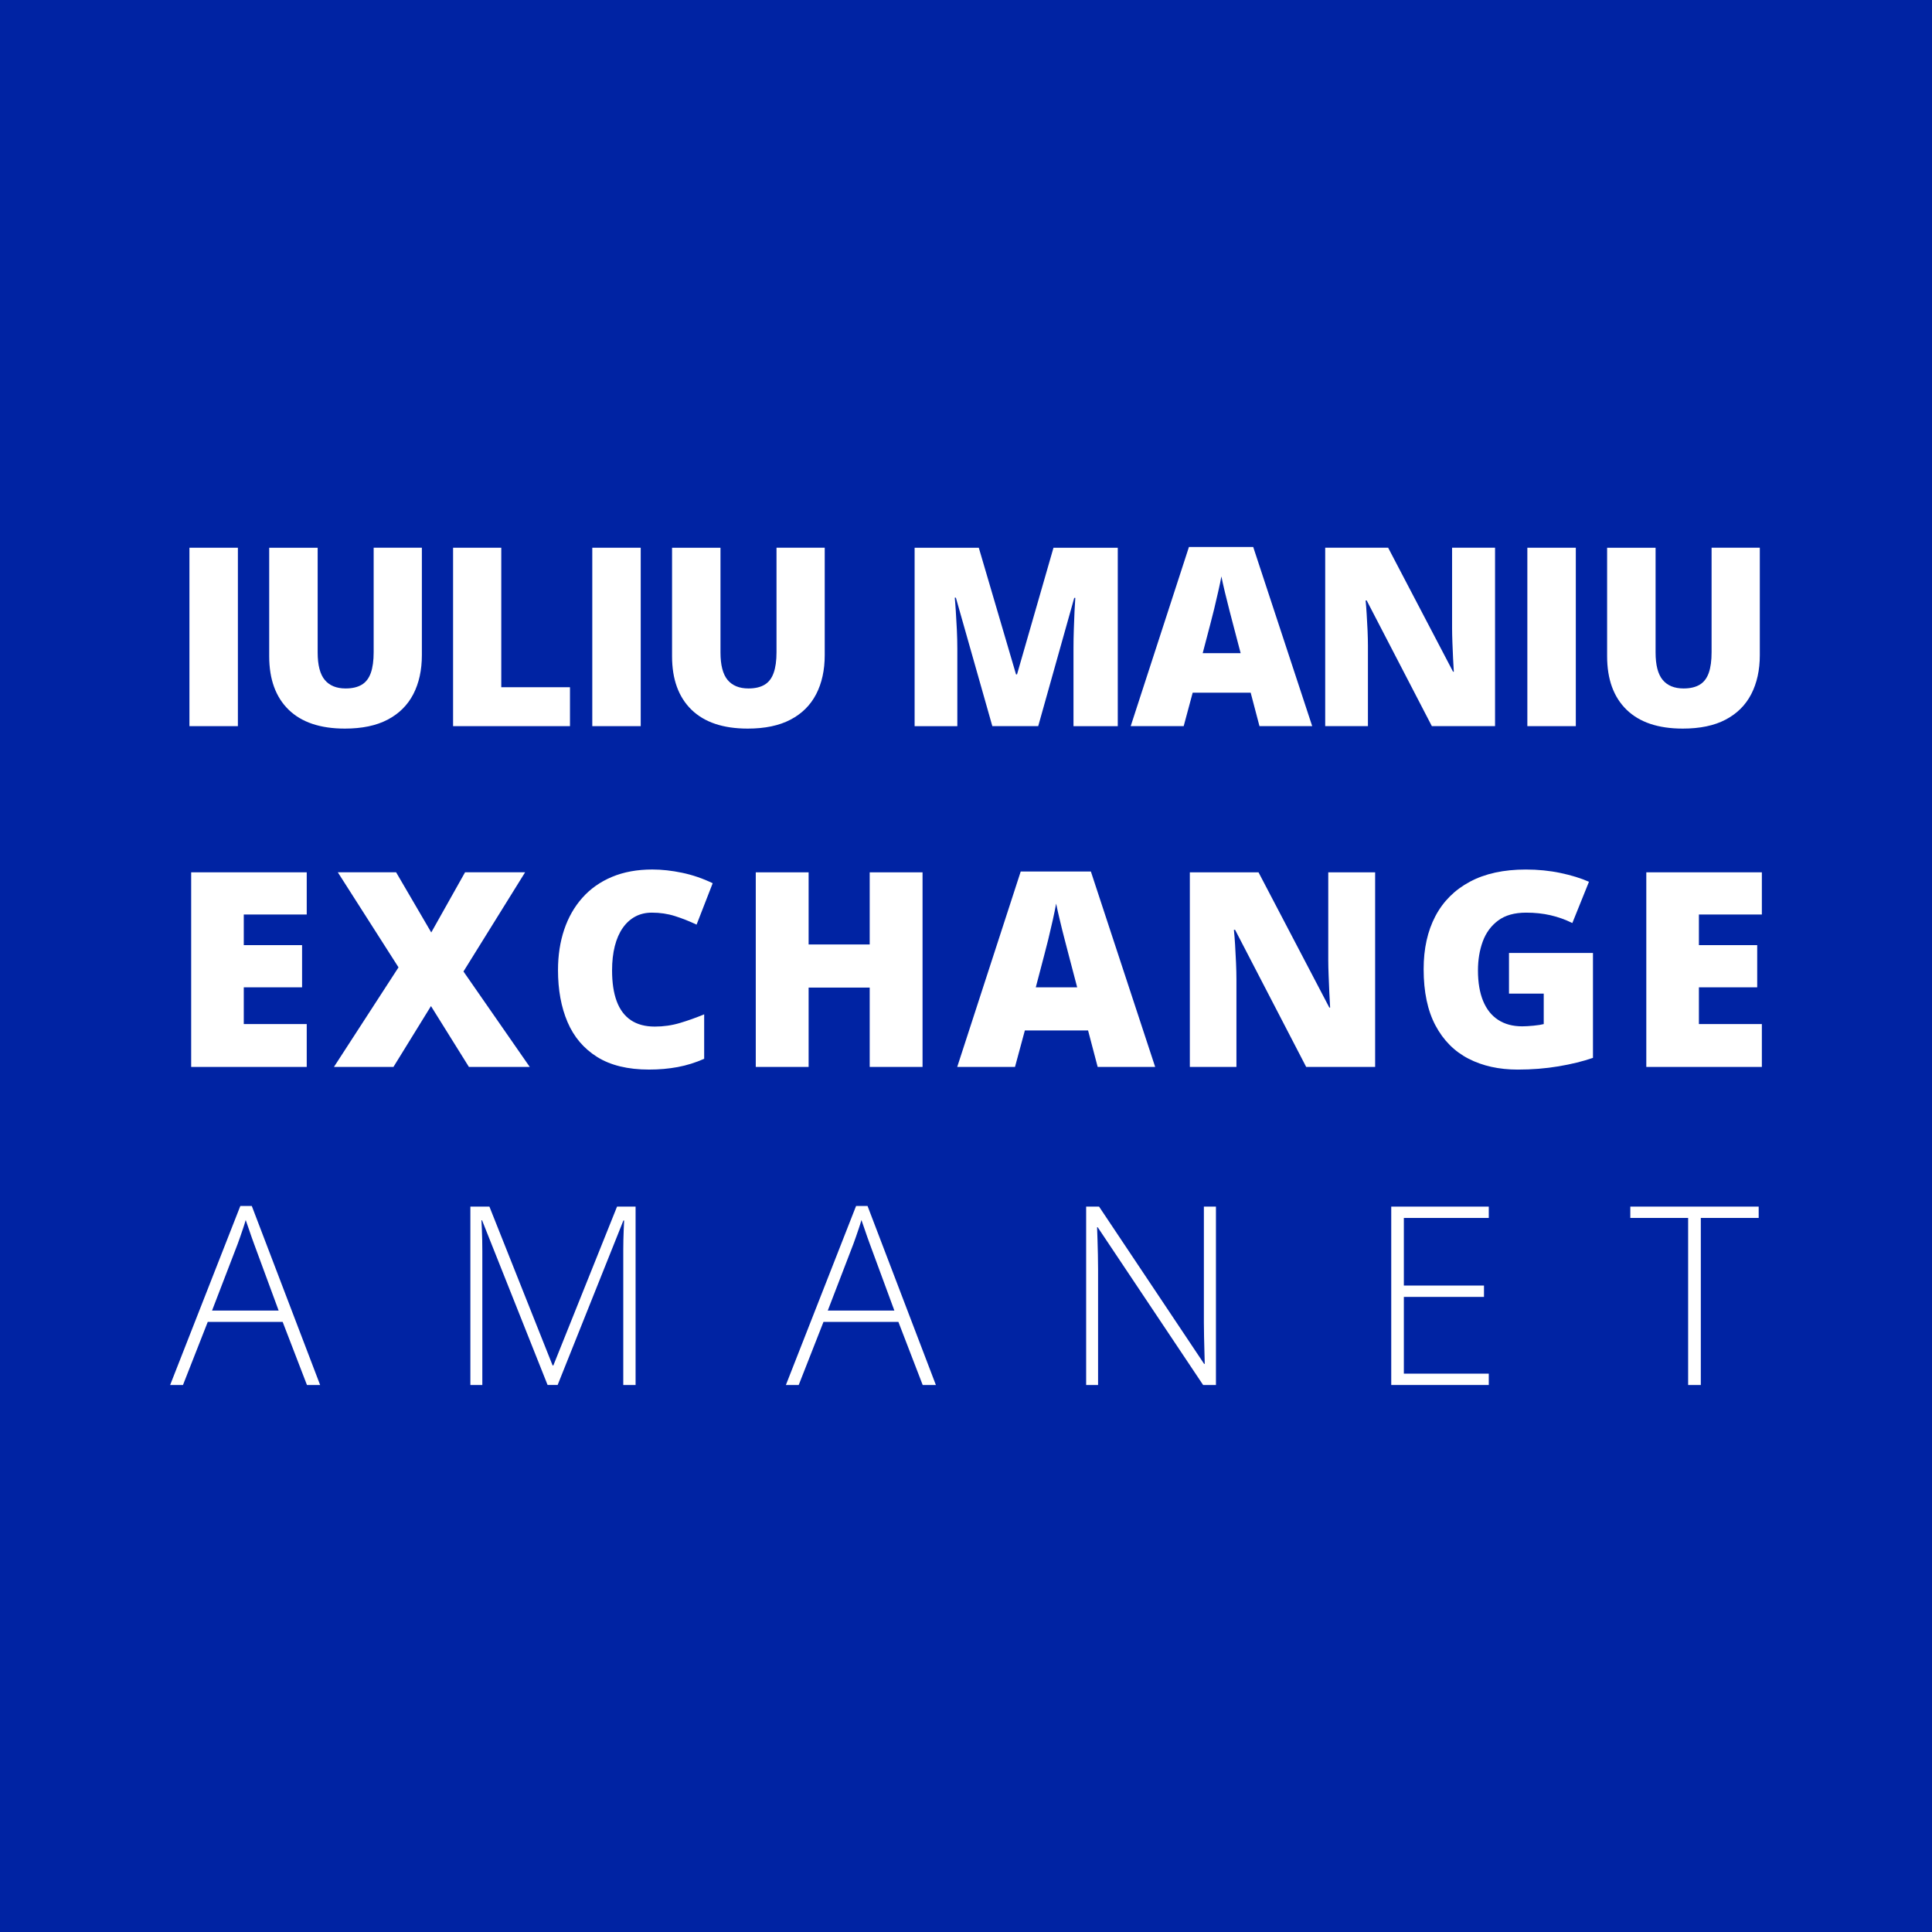 <?xml version="1.0" encoding="utf-8"?>
<!-- Generator: Adobe Illustrator 15.0.0, SVG Export Plug-In . SVG Version: 6.00 Build 0)  -->
<!DOCTYPE svg PUBLIC "-//W3C//DTD SVG 1.1//EN" "http://www.w3.org/Graphics/SVG/1.1/DTD/svg11.dtd">
<svg version="1.1" id="Layer_1_copy" xmlns="http://www.w3.org/2000/svg" xmlns:xlink="http://www.w3.org/1999/xlink" x="0px"
	 y="0px" width="85.039px" height="85.039px" viewBox="0 0 85.039 85.039" enable-background="new 0 0 85.039 85.039"
	 xml:space="preserve">
<g id="Layer_2_1_">
</g>
<rect fill="#0023A3" width="85.039" height="85.039"/>
<g>
	<path fill="#FFFFFF" d="M8.338,31.962v-7.853h2.133v7.853H8.338z"/>
	<path fill="#FFFFFF" d="M18.569,24.109v4.727c0,0.659-0.126,1.231-0.376,1.717c-0.251,0.484-0.627,0.859-1.128,1.122
		c-0.502,0.264-1.13,0.395-1.886,0.395c-1.081,0-1.906-0.277-2.476-0.832c-0.569-0.556-0.854-1.34-0.854-2.353v-4.775h2.133v4.608
		c0,0.556,0.104,0.958,0.312,1.209c0.207,0.25,0.514,0.376,0.918,0.376c0.29,0,0.526-0.055,0.709-0.164s0.316-0.282,0.4-0.519
		s0.126-0.54,0.126-0.913v-4.598H18.569z"/>
	<path fill="#FFFFFF" d="M19.943,31.962v-7.853h2.121v6.14h3.024v1.713H19.943z"/>
	<path fill="#FFFFFF" d="M26.07,31.962v-7.853h2.132v7.853H26.07z"/>
	<path fill="#FFFFFF" d="M36.301,24.109v4.727c0,0.659-0.125,1.231-0.376,1.717c-0.25,0.484-0.626,0.859-1.128,1.122
		c-0.501,0.264-1.13,0.395-1.885,0.395c-1.082,0-1.907-0.277-2.477-0.832c-0.569-0.556-0.854-1.34-0.854-2.353v-4.775h2.132v4.608
		c0,0.556,0.104,0.958,0.312,1.209c0.208,0.25,0.514,0.376,0.919,0.376c0.29,0,0.526-0.055,0.709-0.164s0.315-0.282,0.399-0.519
		c0.085-0.236,0.127-0.54,0.127-0.913v-4.598H36.301z"/>
	<path fill="#FFFFFF" d="M43.679,31.962l-1.605-5.655h-0.049c0.015,0.146,0.029,0.346,0.046,0.596
		c0.016,0.251,0.031,0.521,0.046,0.812c0.014,0.29,0.021,0.569,0.021,0.838v3.41h-1.88v-7.853h2.825l1.639,5.575h0.043l1.605-5.575
		h2.83v7.853h-1.949V28.52c0-0.247,0.004-0.513,0.014-0.798c0.008-0.284,0.02-0.553,0.031-0.806
		c0.014-0.252,0.025-0.452,0.035-0.599h-0.047l-1.586,5.645H43.679z"/>
	<path fill="#FFFFFF" d="M55.437,31.962L55.05,30.49h-2.553l-0.396,1.472h-2.332l2.563-7.885h2.83l2.596,7.885H55.437z
		 M54.608,28.75l-0.338-1.289c-0.037-0.14-0.088-0.339-0.156-0.599s-0.135-0.528-0.201-0.806s-0.117-0.506-0.152-0.685
		c-0.033,0.179-0.078,0.4-0.139,0.663c-0.059,0.264-0.119,0.523-0.182,0.781s-0.117,0.473-0.164,0.645l-0.338,1.289H54.608z"/>
	<path fill="#FFFFFF" d="M65.806,31.962h-2.781l-2.869-5.532h-0.047c0.018,0.169,0.033,0.371,0.047,0.607
		c0.016,0.236,0.027,0.477,0.039,0.723c0.01,0.245,0.016,0.466,0.016,0.663v3.539h-1.881v-7.853h2.771l2.857,5.457h0.033
		c-0.012-0.172-0.021-0.371-0.033-0.599c-0.01-0.228-0.02-0.457-0.029-0.69c-0.008-0.232-0.014-0.438-0.014-0.617v-3.551h1.891
		V31.962z"/>
	<path fill="#FFFFFF" d="M67.228,31.962v-7.853h2.133v7.853H67.228z"/>
	<path fill="#FFFFFF" d="M77.46,24.109v4.727c0,0.659-0.127,1.231-0.377,1.717c-0.25,0.484-0.627,0.859-1.127,1.122
		c-0.502,0.264-1.131,0.395-1.887,0.395c-1.08,0-1.906-0.277-2.475-0.832c-0.57-0.556-0.855-1.34-0.855-2.353v-4.775h2.133v4.608
		c0,0.556,0.104,0.958,0.313,1.209c0.207,0.25,0.514,0.376,0.918,0.376c0.289,0,0.525-0.055,0.709-0.164
		c0.182-0.109,0.316-0.282,0.4-0.519s0.125-0.54,0.125-0.913v-4.598H77.46z"/>
	<path fill="#FFFFFF" d="M13.501,46.962H8.415v-8.566h5.086v1.857h-2.771v1.348h2.566v1.857h-2.566v1.617h2.771V46.962z"/>
	<path fill="#FFFFFF" d="M23.318,46.962h-2.678l-1.67-2.678l-1.652,2.678h-2.619l2.842-4.383l-2.672-4.184h2.566l1.547,2.648
		l1.488-2.648h2.643L20.4,42.761L23.318,46.962z"/>
	<path fill="#FFFFFF" d="M28.693,40.171c-0.273,0-0.518,0.058-0.732,0.173s-0.398,0.282-0.551,0.501s-0.269,0.485-0.349,0.8
		s-0.12,0.671-0.12,1.069c0,0.539,0.068,0.992,0.205,1.359s0.345,0.645,0.624,0.832s0.63,0.281,1.052,0.281
		c0.383,0,0.751-0.053,1.104-0.158s0.71-0.232,1.069-0.381v1.957c-0.379,0.168-0.767,0.289-1.163,0.363s-0.817,0.111-1.263,0.111
		c-0.93,0-1.69-0.184-2.282-0.553c-0.592-0.37-1.027-0.883-1.307-1.539s-0.419-1.418-0.419-2.285c0-0.648,0.091-1.242,0.272-1.781
		s0.448-1.007,0.8-1.403s0.786-0.703,1.304-0.92s1.11-0.325,1.778-0.325c0.414,0,0.851,0.048,1.31,0.144s0.907,0.249,1.345,0.46
		l-0.709,1.822c-0.313-0.148-0.629-0.273-0.949-0.375S29.053,40.171,28.693,40.171z"/>
	<path fill="#FFFFFF" d="M40.607,46.962h-2.326V43.47h-2.689v3.492h-2.326v-8.566h2.326v3.176h2.689v-3.176h2.326V46.962z"/>
	<path fill="#FFFFFF" d="M48.315,46.962l-0.422-1.605H45.11l-0.434,1.605h-2.543l2.795-8.602h3.088l2.83,8.602H48.315z
		 M47.413,43.458l-0.369-1.406c-0.039-0.152-0.096-0.37-0.17-0.653s-0.148-0.576-0.219-0.879c-0.074-0.303-0.129-0.552-0.168-0.747
		c-0.035,0.195-0.084,0.437-0.148,0.724s-0.133,0.571-0.199,0.853c-0.07,0.281-0.129,0.516-0.18,0.703l-0.369,1.406H47.413z"/>
	<path fill="#FFFFFF" d="M60.528,46.962h-3.035l-3.129-6.035h-0.053c0.02,0.184,0.037,0.404,0.053,0.662s0.029,0.521,0.041,0.788
		s0.018,0.509,0.018,0.724v3.861h-2.051v-8.566h3.023l3.117,5.953h0.035c-0.012-0.188-0.023-0.405-0.035-0.653
		s-0.021-0.499-0.031-0.753s-0.016-0.479-0.016-0.674v-3.873h2.063V46.962z"/>
	<path fill="#FFFFFF" d="M66.419,41.946h3.697v4.617c-0.441,0.152-0.947,0.277-1.518,0.373s-1.168,0.143-1.793,0.143
		c-0.824,0-1.547-0.16-2.168-0.48s-1.105-0.808-1.453-1.462s-0.521-1.481-0.521-2.481c0-0.898,0.172-1.675,0.516-2.329
		s0.852-1.16,1.521-1.518s1.49-0.536,2.463-0.536c0.535,0,1.043,0.051,1.523,0.152s0.898,0.23,1.254,0.387l-0.732,1.816
		c-0.309-0.152-0.629-0.267-0.961-0.343s-0.689-0.114-1.072-0.114c-0.512,0-0.922,0.115-1.232,0.346s-0.537,0.538-0.678,0.923
		s-0.211,0.81-0.211,1.274c0,0.531,0.076,0.979,0.227,1.345s0.371,0.643,0.662,0.832s0.643,0.284,1.057,0.284
		c0.137,0,0.305-0.01,0.502-0.029s0.346-0.043,0.447-0.07v-1.342h-1.529V41.946z"/>
	<path fill="#FFFFFF" d="M77.55,46.962h-5.086v-8.566h5.086v1.857h-2.771v1.348h2.566v1.857h-2.566v1.617h2.771V46.962z"/>
	<path fill="#FFFFFF" d="M13.511,60.962l-1.069-2.776H9.144l-1.09,2.776H7.489l3.089-7.879h0.505l3.008,7.879H13.511z
		 M12.265,57.687l-1.085-2.943c-0.029-0.076-0.063-0.172-0.105-0.291c-0.041-0.117-0.084-0.243-0.129-0.375
		c-0.044-0.133-0.088-0.258-0.131-0.377c-0.036,0.126-0.075,0.251-0.118,0.377c-0.043,0.125-0.084,0.246-0.124,0.362
		c-0.039,0.116-0.077,0.221-0.112,0.313l-1.128,2.934H12.265z"/>
	<path fill="#FFFFFF" d="M24.103,60.962l-2.885-7.25h-0.026c0.007,0.132,0.013,0.271,0.019,0.416
		c0.005,0.145,0.01,0.296,0.014,0.453c0.003,0.158,0.005,0.322,0.005,0.494v5.887h-0.526V53.11h0.838l2.782,6.992h0.032l2.804-6.992
		h0.816v7.852h-0.542v-5.951c0-0.139,0.002-0.282,0.005-0.43c0.004-0.146,0.008-0.292,0.014-0.438
		c0.005-0.145,0.012-0.285,0.019-0.422h-0.032l-2.895,7.24H24.103z"/>
	<path fill="#FFFFFF" d="M40.613,60.962l-1.069-2.776h-3.298l-1.09,2.776h-0.564l3.089-7.879h0.505l3.008,7.879H40.613z
		 M39.367,57.687l-1.085-2.943c-0.029-0.076-0.063-0.172-0.105-0.291c-0.041-0.117-0.084-0.243-0.129-0.375
		c-0.044-0.133-0.088-0.258-0.131-0.377c-0.036,0.126-0.075,0.251-0.118,0.377c-0.043,0.125-0.084,0.246-0.124,0.362
		c-0.039,0.116-0.077,0.221-0.112,0.313l-1.128,2.934H39.367z"/>
	<path fill="#FFFFFF" d="M53.521,60.962h-0.564l-4.641-6.944h-0.027c0.008,0.193,0.014,0.39,0.02,0.588
		c0.006,0.199,0.01,0.403,0.016,0.612c0.006,0.21,0.008,0.426,0.008,0.647v5.097h-0.525V53.11h0.568l4.625,6.923h0.027
		c-0.004-0.157-0.008-0.341-0.014-0.548s-0.012-0.421-0.016-0.639c-0.006-0.219-0.008-0.425-0.008-0.618V53.11h0.531V60.962z"/>
	<path fill="#FFFFFF" d="M65.53,60.962h-4.293V53.11h4.293v0.499h-3.738v2.976h3.527v0.5h-3.527v3.378h3.738V60.962z"/>
	<path fill="#FFFFFF" d="M74.864,60.962h-0.559v-7.353h-2.545V53.11h5.65v0.499h-2.547V60.962z"/>
</g>
</svg>
